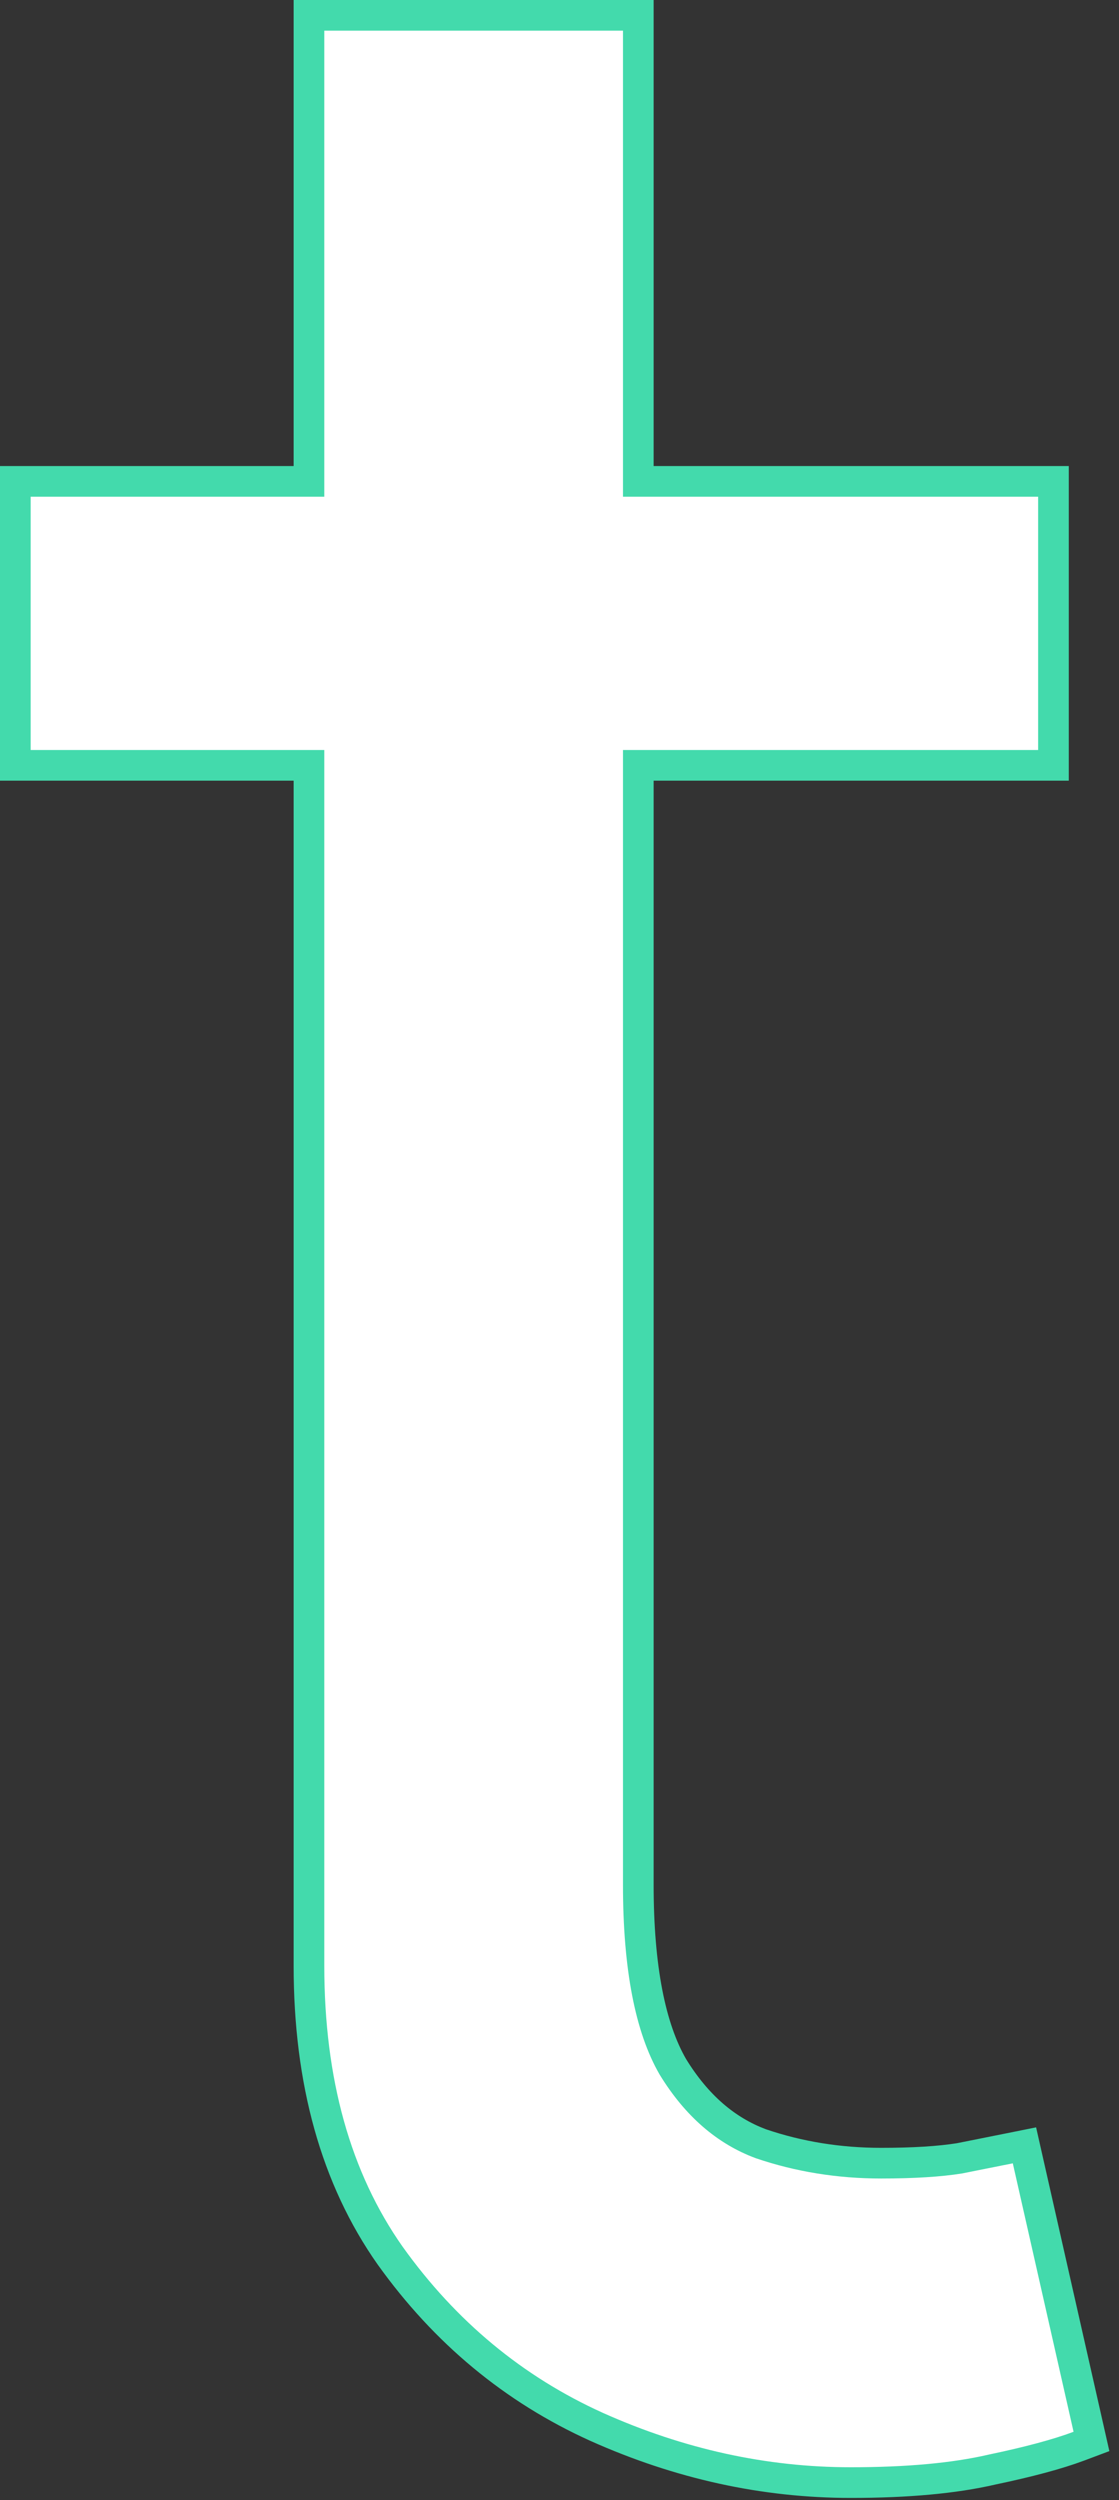 <svg width="73" height="163" viewBox="0 0 73 163" fill="none" xmlns="http://www.w3.org/2000/svg">
<rect x="0" y="0" width="73" height="163" fill="#333333" stroke="none"/>
<path d="M68.724 32.385V31.385H67.724H41.641V2V1H40.641H21.156H20.156V2V31.385H2H1V32.385V48.898V49.898H2H20.156V128.163C20.156 135.694 21.899 142.019 25.457 147.069L25.462 147.075C29.028 152.056 33.512 155.778 38.908 158.22L38.912 158.222C44.318 160.643 49.851 161.859 55.504 161.859C59.174 161.859 62.253 161.582 64.719 161.01C67.101 160.511 68.998 160.004 70.386 159.484L71.203 159.177L71.011 158.327L67.047 140.822L66.832 139.871L65.876 140.063L62.593 140.719C61.291 140.926 59.594 141.034 57.485 141.034C54.732 141.034 52.12 140.611 49.645 139.77C47.367 138.925 45.446 137.281 43.895 134.752C42.434 132.226 41.641 128.312 41.641 122.878V49.898H67.724H68.724V48.898V32.385Z" fill="white" stroke="#43DAAC" stroke-width="2"/>
</svg>
